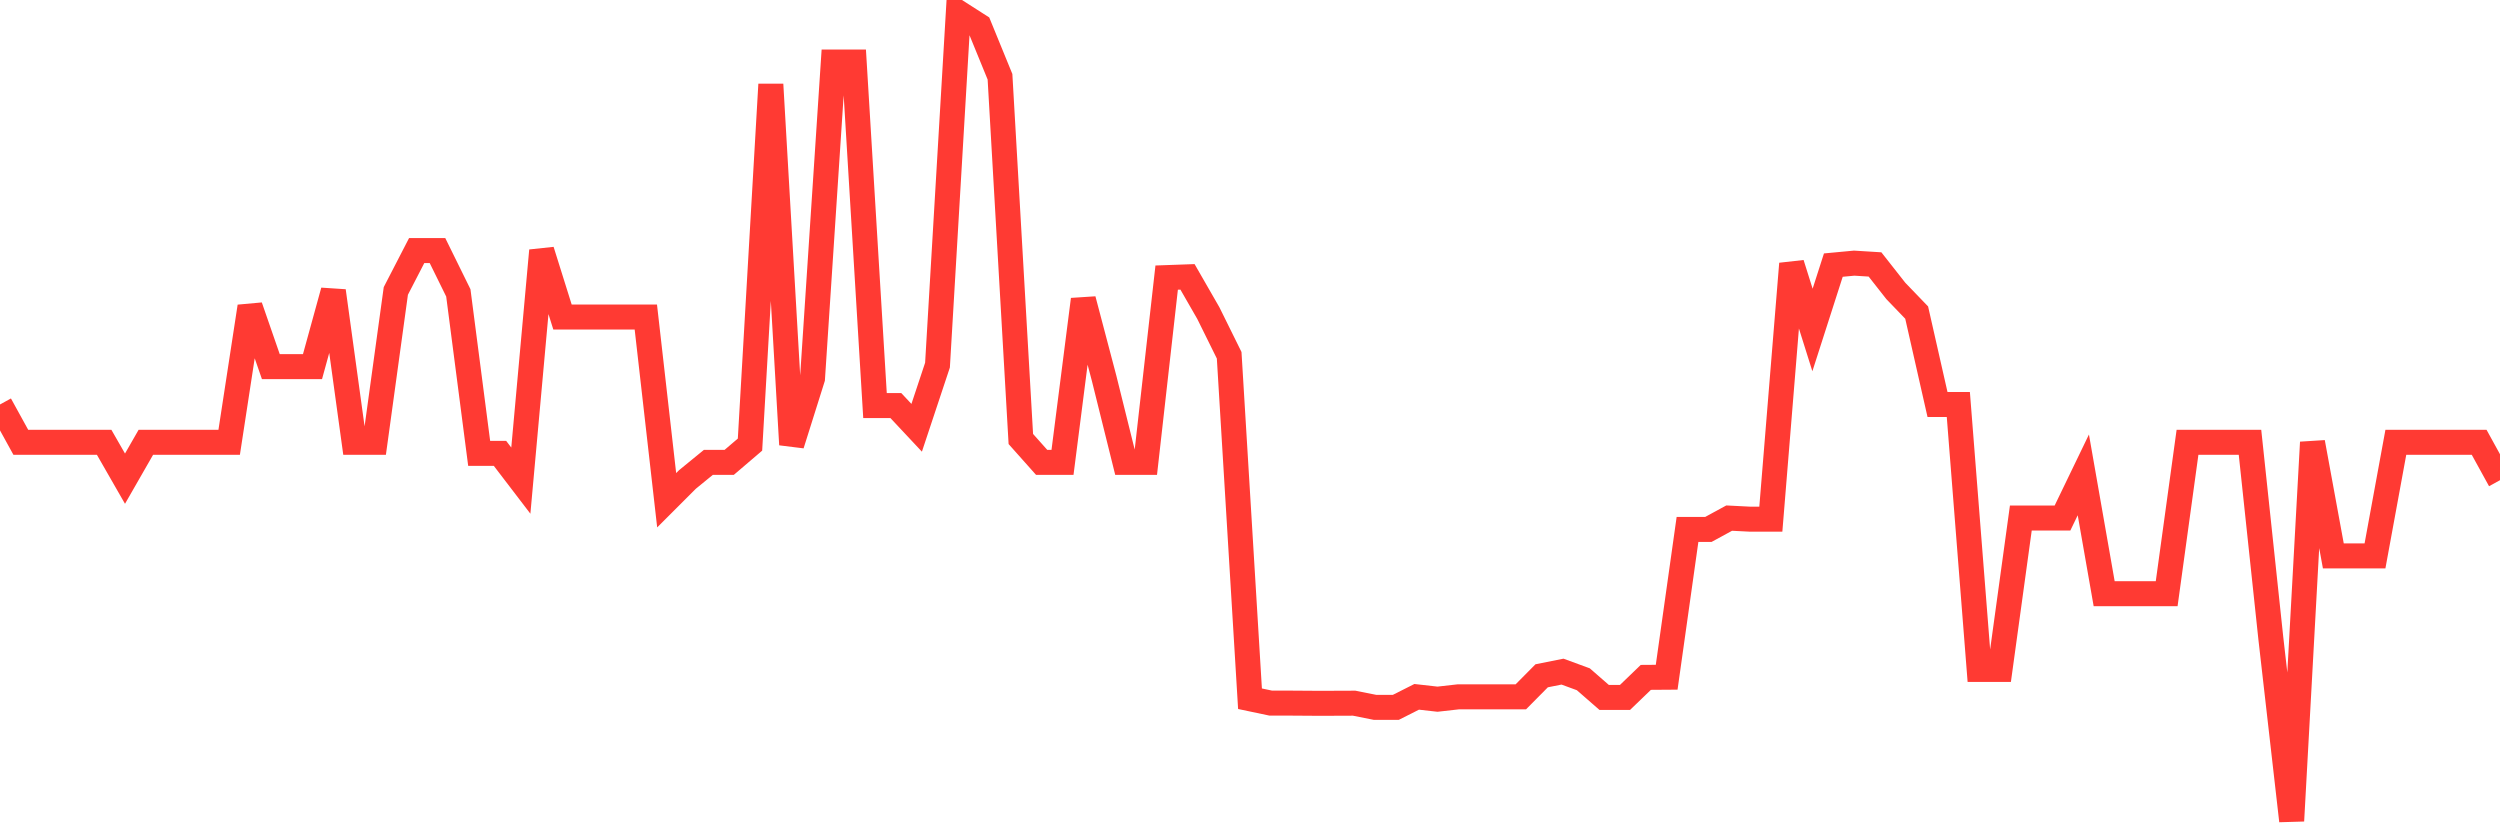 <svg
  xmlns="http://www.w3.org/2000/svg"
  xmlns:xlink="http://www.w3.org/1999/xlink"
  width="120"
  height="40"
  viewBox="0 0 120 40"
  preserveAspectRatio="none"
>
  <polyline
    points="0,19.415 1,21.232 2,21.232 3,21.232 4,21.232 5,21.232 6,22.976 7,21.232 8,21.232 9,21.232 10,21.232 11,21.232 12,14.713 13,17.598 14,17.598 15,17.598 16,13.965 17,21.232 18,21.232 19,13.965 20,12.028 21,12.028 22,14.059 23,21.762 24,21.762 25,23.07 26,12.028 27,15.218 28,15.218 29,15.218 30,15.218 31,15.218 32,24.012 33,23.012 34,22.195 35,22.195 36,21.341 37,4.052 38,21.341 39,18.165 40,2.976 41,2.976 42,19.466 43,19.466 44,20.534 45,17.525 46,0.6 47,1.24 48,3.685 49,21.072 50,22.195 51,22.195 52,14.375 53,18.169 54,22.195 55,22.195 56,13.325 57,13.289 58,15.029 59,17.053 60,33.539 61,33.75 62,33.75 63,33.757 64,33.757 65,33.753 66,33.953 67,33.953 68,33.448 69,33.561 70,33.448 71,33.448 72,33.448 73,33.448 74,32.438 75,32.238 76,32.605 77,33.477 78,33.477 79,32.514 80,32.507 81,25.414 82,25.414 83,24.869 84,24.92 85,24.92 86,12.66 87,15.839 88,12.725 89,12.631 90,12.693 91,13.965 92,15.004 93,19.415 94,19.415 95,32.133 96,32.133 97,24.865 98,24.865 99,24.865 100,22.794 101,28.499 102,28.499 103,28.499 104,28.499 105,21.232 106,21.232 107,21.232 108,21.232 109,30.639 110,39.4 111,21.232 112,26.682 113,26.682 114,26.682 115,21.232 116,21.232 117,21.232 118,21.232 119,21.232 120,23.049"
    fill="none"
    stroke="#ff3a33"
    stroke-width="1.2"
  >
  </polyline>
</svg>